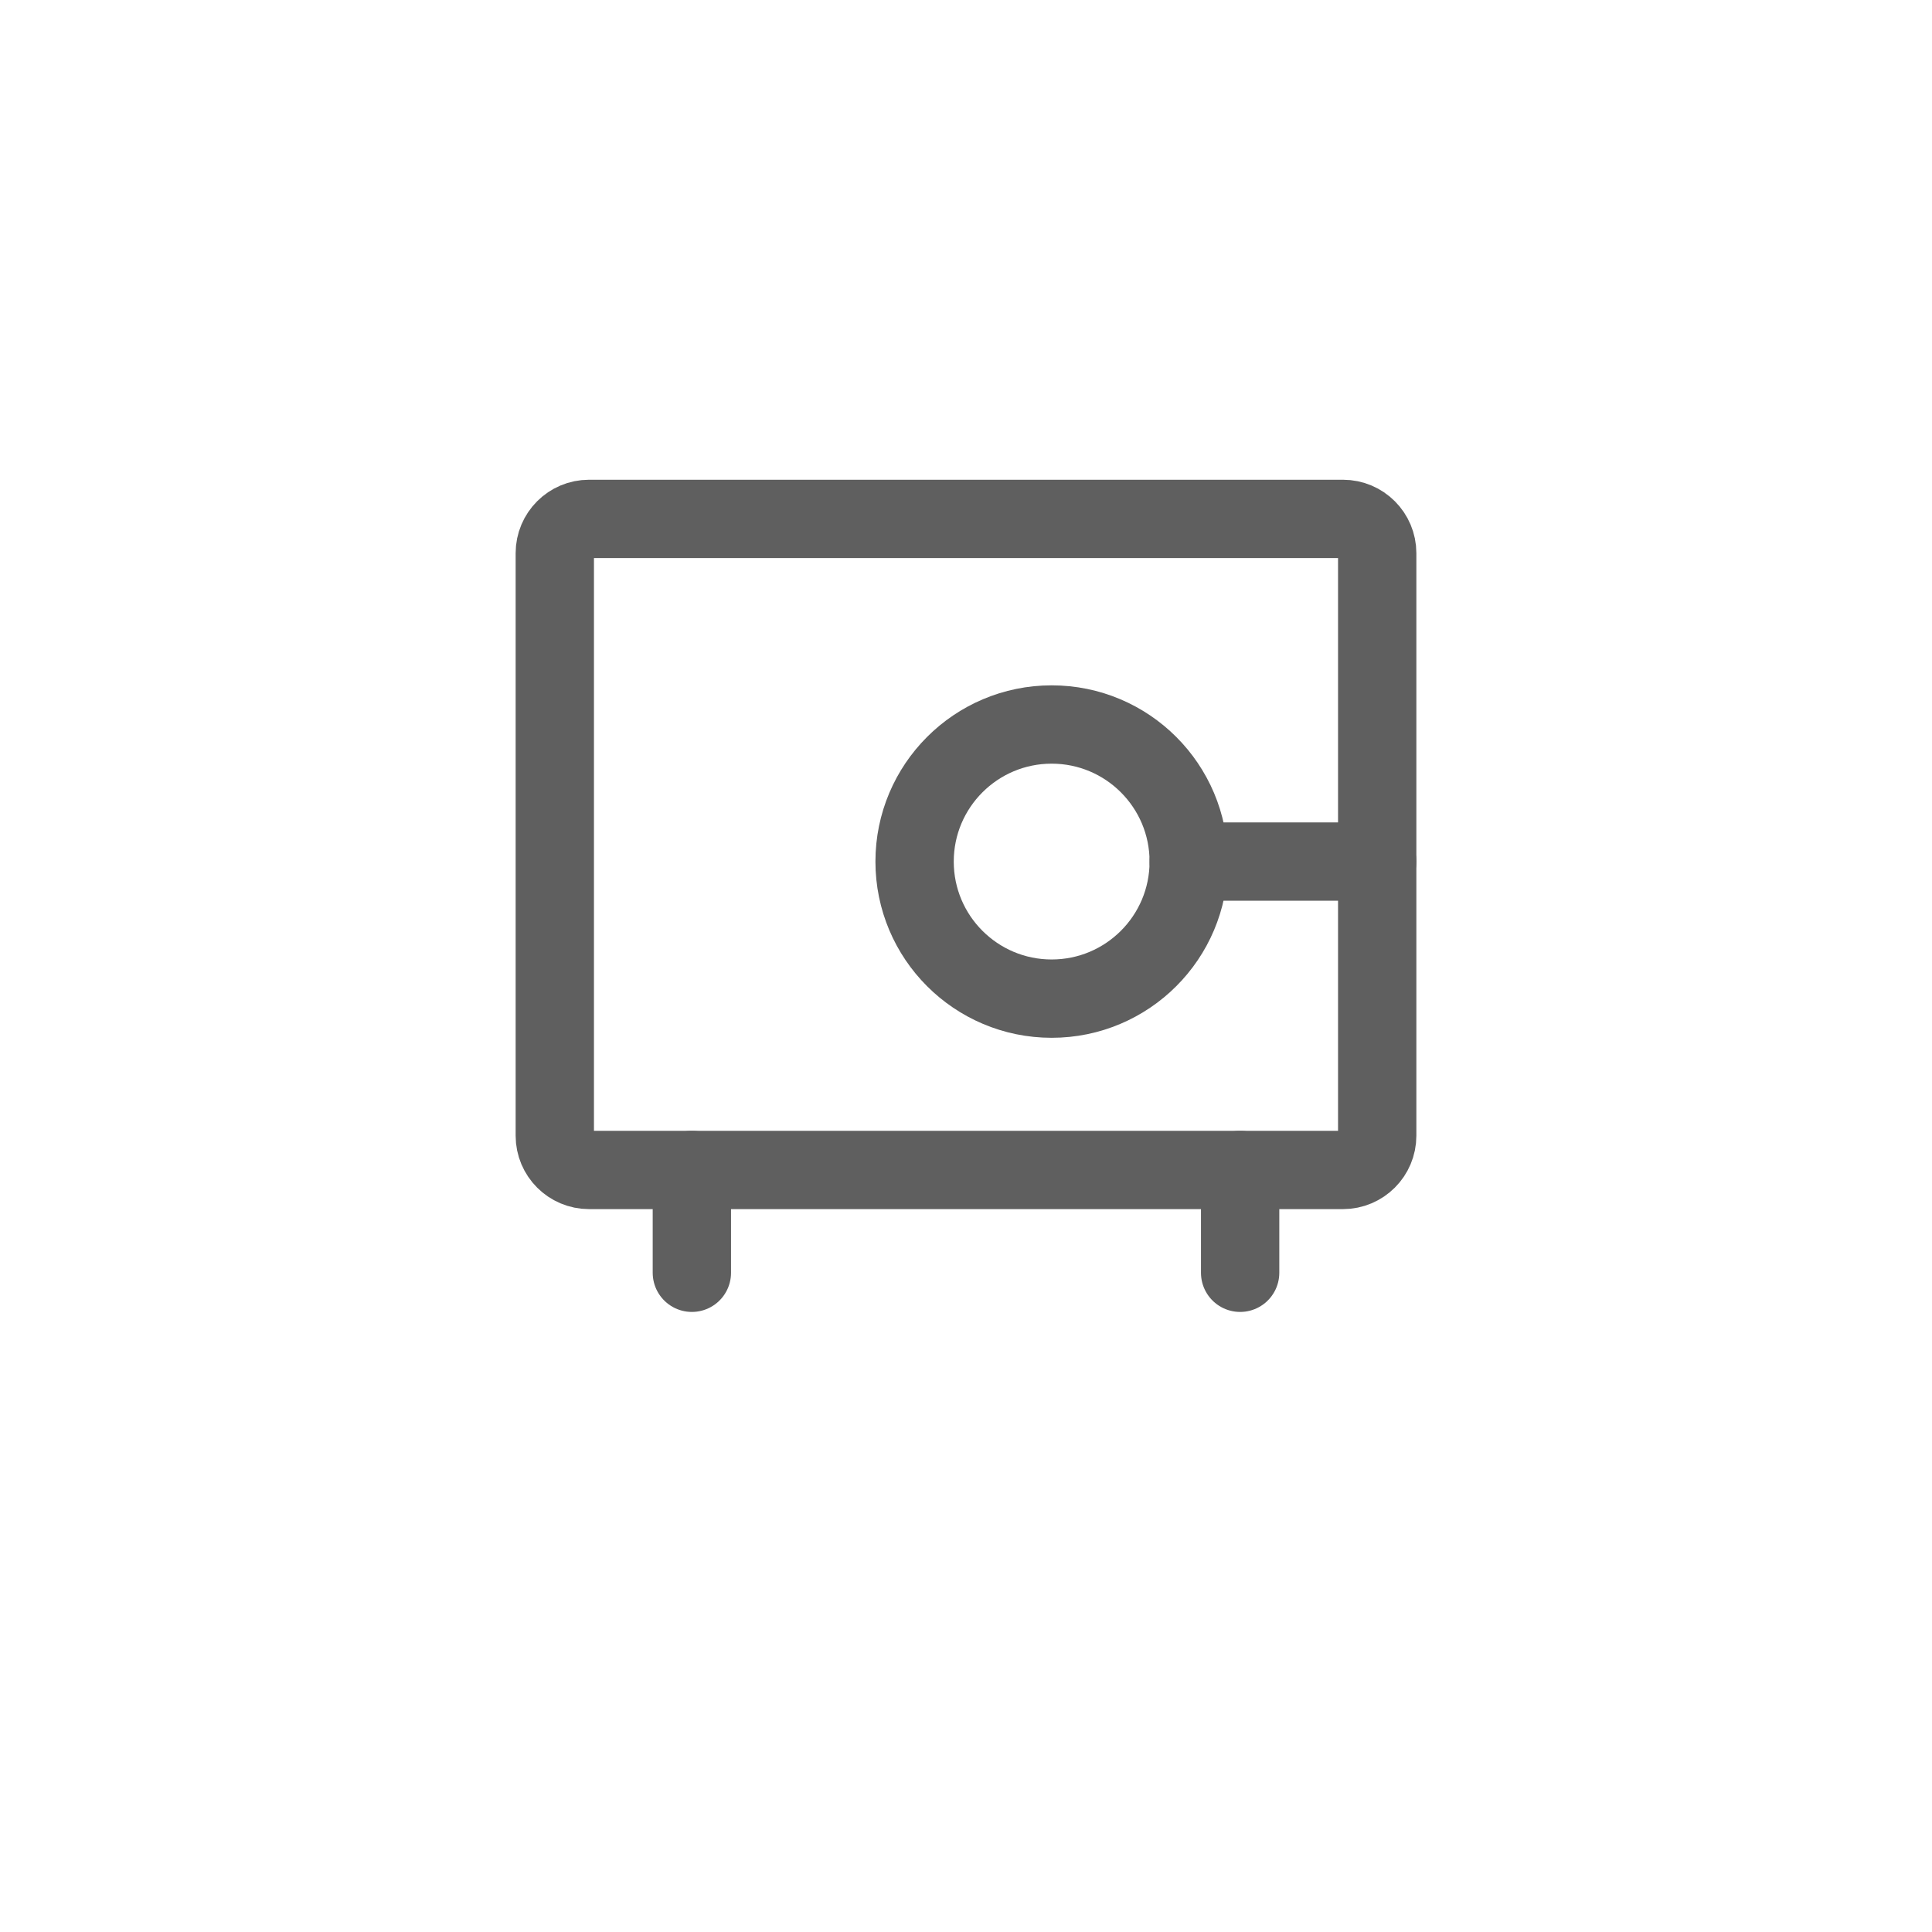 <?xml version="1.0" encoding="UTF-8" standalone="no"?><svg width="74" height="74" viewBox="0 0 74 74" fill="none" xmlns="http://www.w3.org/2000/svg">
<g filter="url(#filter0_d_1_117221)">
<rect x="7" y="3" width="60" height="60" rx="9.447" fill="white"/>
</g>
<path d="M47.5 44.812V48.75" stroke="#5F5F5F" stroke-width="3" stroke-linecap="round" stroke-linejoin="round"/>
<path d="M26.5 44.812V48.75" stroke="#5F5F5F" stroke-width="3" stroke-linecap="round" stroke-linejoin="round"/>
<path d="M51.438 19.875H22.562C21.838 19.875 21.25 20.463 21.25 21.188V43.5C21.25 44.225 21.838 44.812 22.562 44.812H51.438C52.162 44.812 52.75 44.225 52.75 43.5V21.188C52.75 20.463 52.162 19.875 51.438 19.875Z" stroke="#5F5F5F" stroke-width="3" stroke-linecap="round" stroke-linejoin="round"/>
<path d="M45.531 33H52.75" stroke="#5F5F5F" stroke-width="3" stroke-linecap="round" stroke-linejoin="round"/>
<path d="M40.281 38.25C43.181 38.25 45.531 35.9 45.531 33C45.531 30.101 43.181 27.75 40.281 27.75C37.382 27.75 35.031 30.101 35.031 33C35.031 35.9 37.382 38.25 40.281 38.25Z" stroke="#5F5F5F" stroke-width="3" stroke-linecap="round" stroke-linejoin="round"/>
<defs>
<filter id="filter0_d_1_117221" x="0.702" y="0.555" width="72.596" height="72.596" filterUnits="userSpaceOnUse" color-interpolation-filters="sRGB">
<feFlood flood-opacity="0" result="BackgroundImageFix"/>
<feColorMatrix in="SourceAlpha" type="matrix" values="0 0 0 0 0 0 0 0 0 0 0 0 0 0 0 0 0 0 127 0" result="hardAlpha"/>
<feOffset dy="3.853"/>
<feGaussianBlur stdDeviation="3.149"/>
<feComposite in2="hardAlpha" operator="out"/>
<feColorMatrix type="matrix" values="0 0 0 0 0 0 0 0 0 0 0 0 0 0 0 0 0 0 0.11 0"/>
<feBlend mode="normal" in2="BackgroundImageFix" result="effect1_dropShadow_1_117221"/>
<feBlend mode="normal" in="SourceGraphic" in2="effect1_dropShadow_1_117221" result="shape"/>
</filter>
</defs>
</svg>
